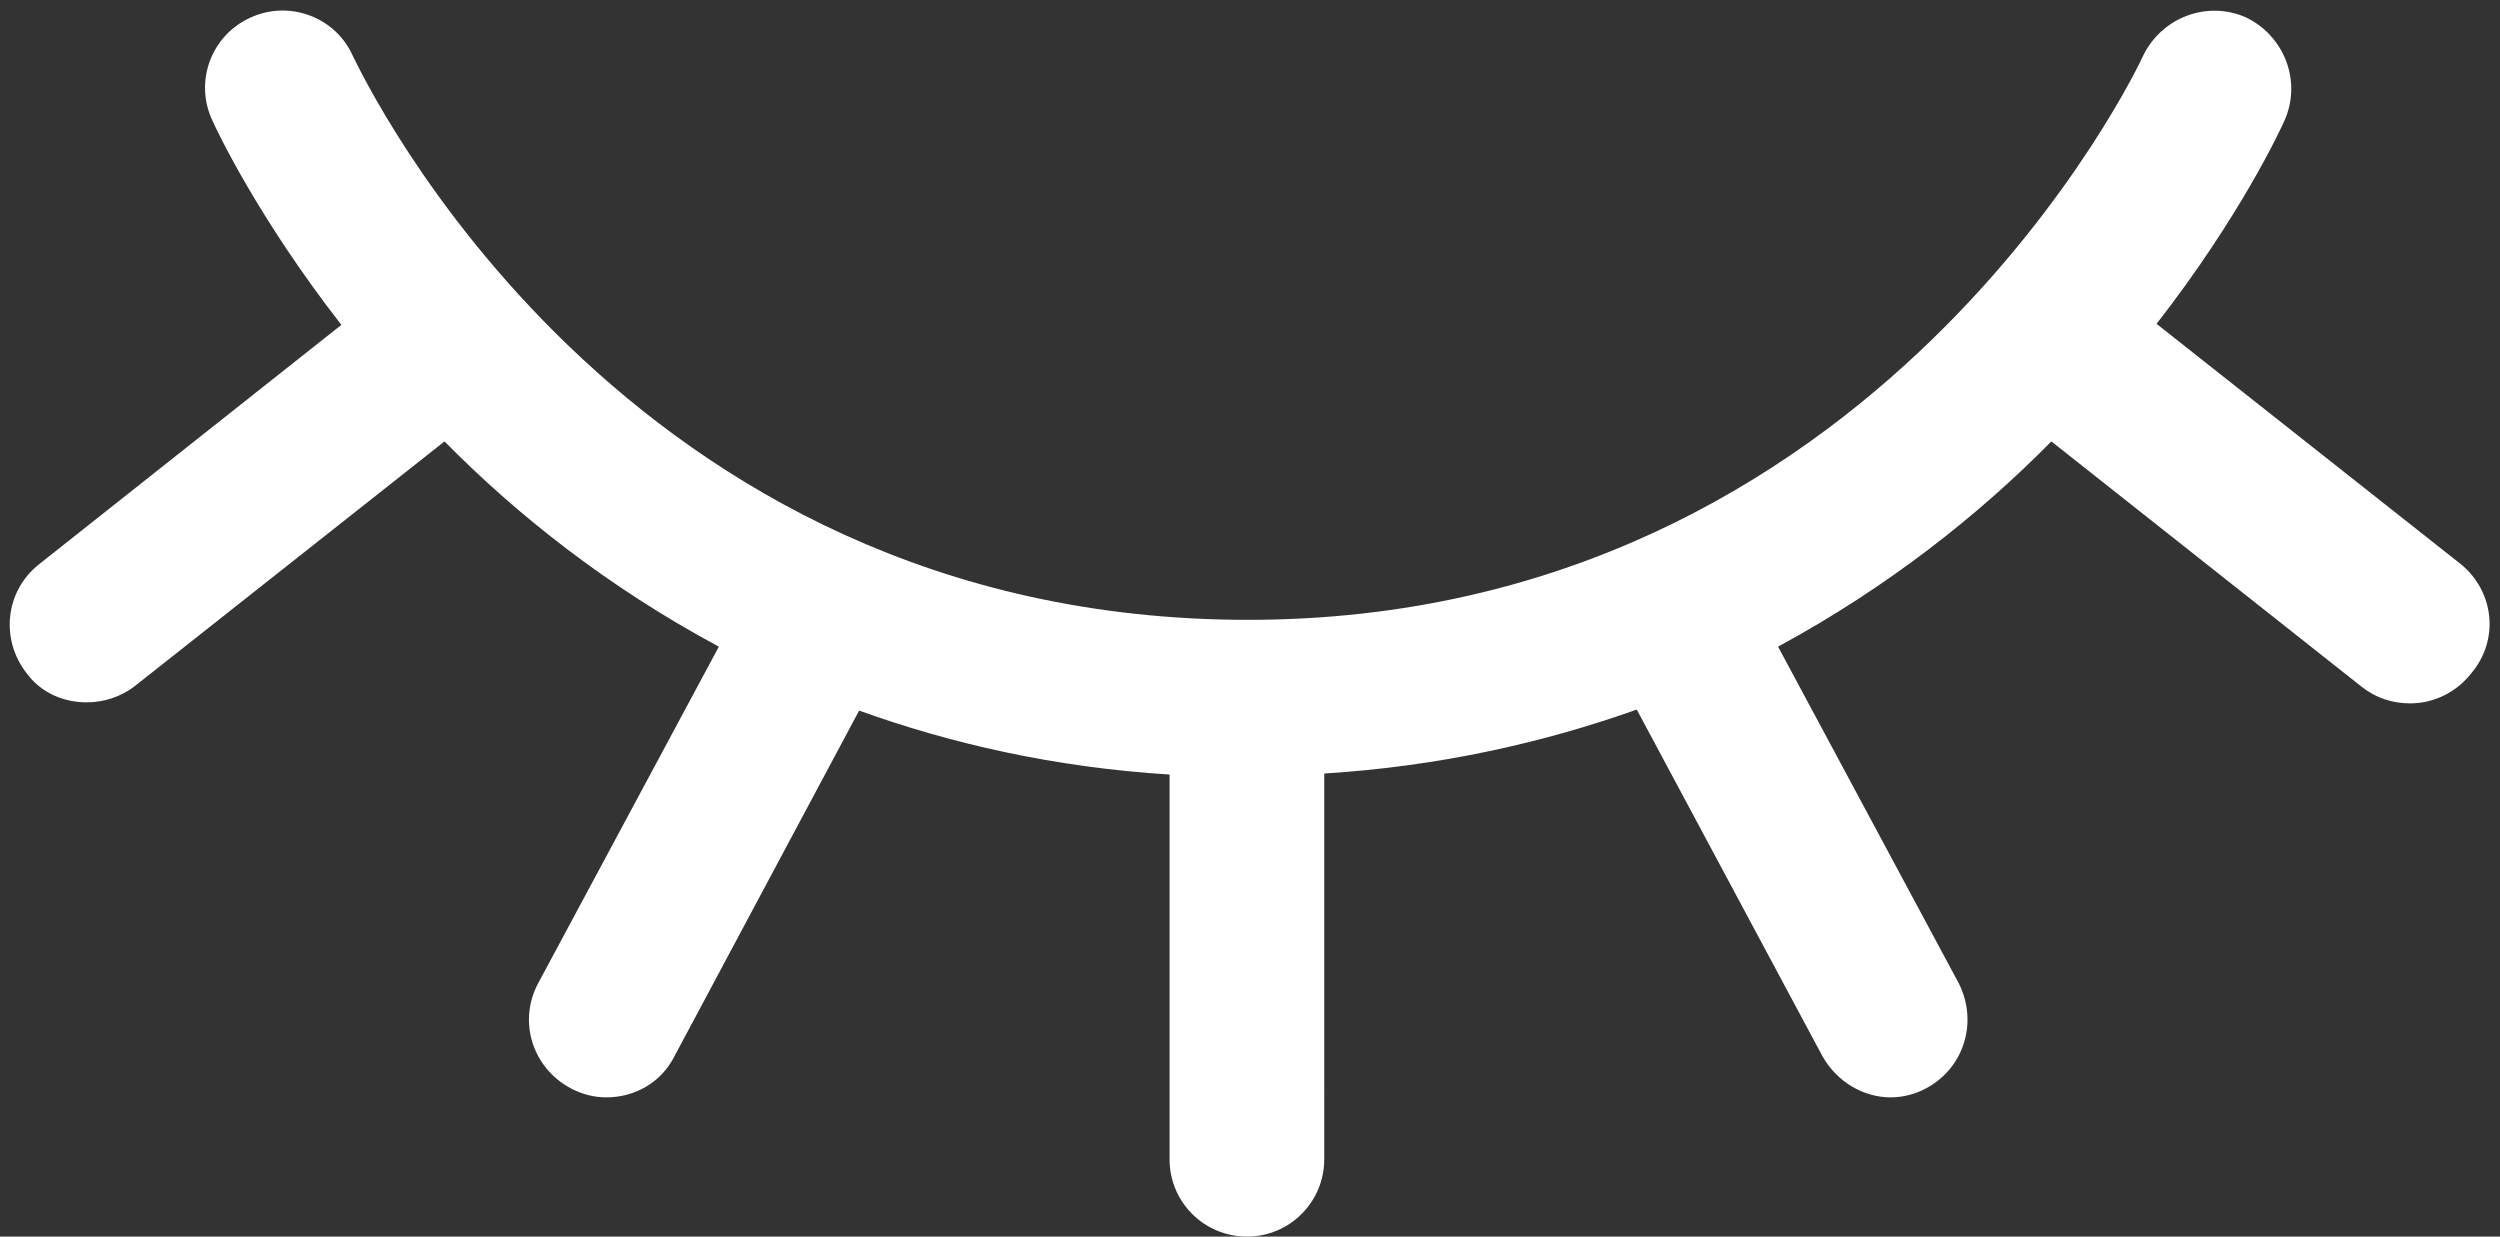<?xml version="1.0" encoding="UTF-8" standalone="no"?><svg xmlns="http://www.w3.org/2000/svg" xmlns:xlink="http://www.w3.org/1999/xlink" fill="#000000" height="119.9" preserveAspectRatio="xMidYMid meet" version="1" viewBox="-0.9 -1.1 242.4 119.9" width="242.4" zoomAndPan="magnify"><rect x="-0.9" y="-1.1" width="242.4" height="119.9" fill="#333333" stroke="none"/><g id="change1_1"><path d="M237.7,53.6l-29.5-23.3c8.1-10.4,12-18.8,12.4-19.7c1.7-3.8,0-8.2-3.7-10c-3.8-1.7-8.2,0-10,3.7 c-0.2,0.5-25.5,54.7-86.8,54.7c-60.9,0-85.7-52.5-86.8-54.7c-1.7-3.8-6.2-5.4-9.9-3.7c-3.8,1.7-5.5,6.2-3.7,10 c0.4,0.9,4.4,9.4,12.5,19.8L2.9,53.6c-3.3,2.6-3.8,7.3-1.2,10.6C3.1,66.1,5.3,67,7.5,67c1.6,0,3.3-0.5,4.7-1.6l30-23.7 c7,7.1,15.8,14.1,26.6,19.9L51.3,94.2c-2,3.7-0.6,8.2,3.1,10.2c1.1,0.6,2.3,0.9,3.5,0.9c2.7,0,5.3-1.4,6.6-4l17.9-33.5 c8.9,3.2,18.9,5.5,30.1,6.2v37.3c0,4.2,3.4,7.5,7.5,7.5c4.2,0,7.5-3.4,7.5-7.5V73.9c11.2-0.7,21.3-3,30.3-6.2l18,33.6 c1.4,2.5,4,4,6.6,4c1.2,0,2.4-0.3,3.5-0.9c3.7-2,5-6.5,3.1-10.2l-17.5-32.6c10.7-5.8,19.5-12.8,26.5-19.9l30.1,23.8 c1.4,1.1,3,1.6,4.7,1.6c2.2,0,4.4-1,5.9-2.9C241.5,60.9,240.9,56.2,237.7,53.6z" fill="#ffffff"/></g></svg>